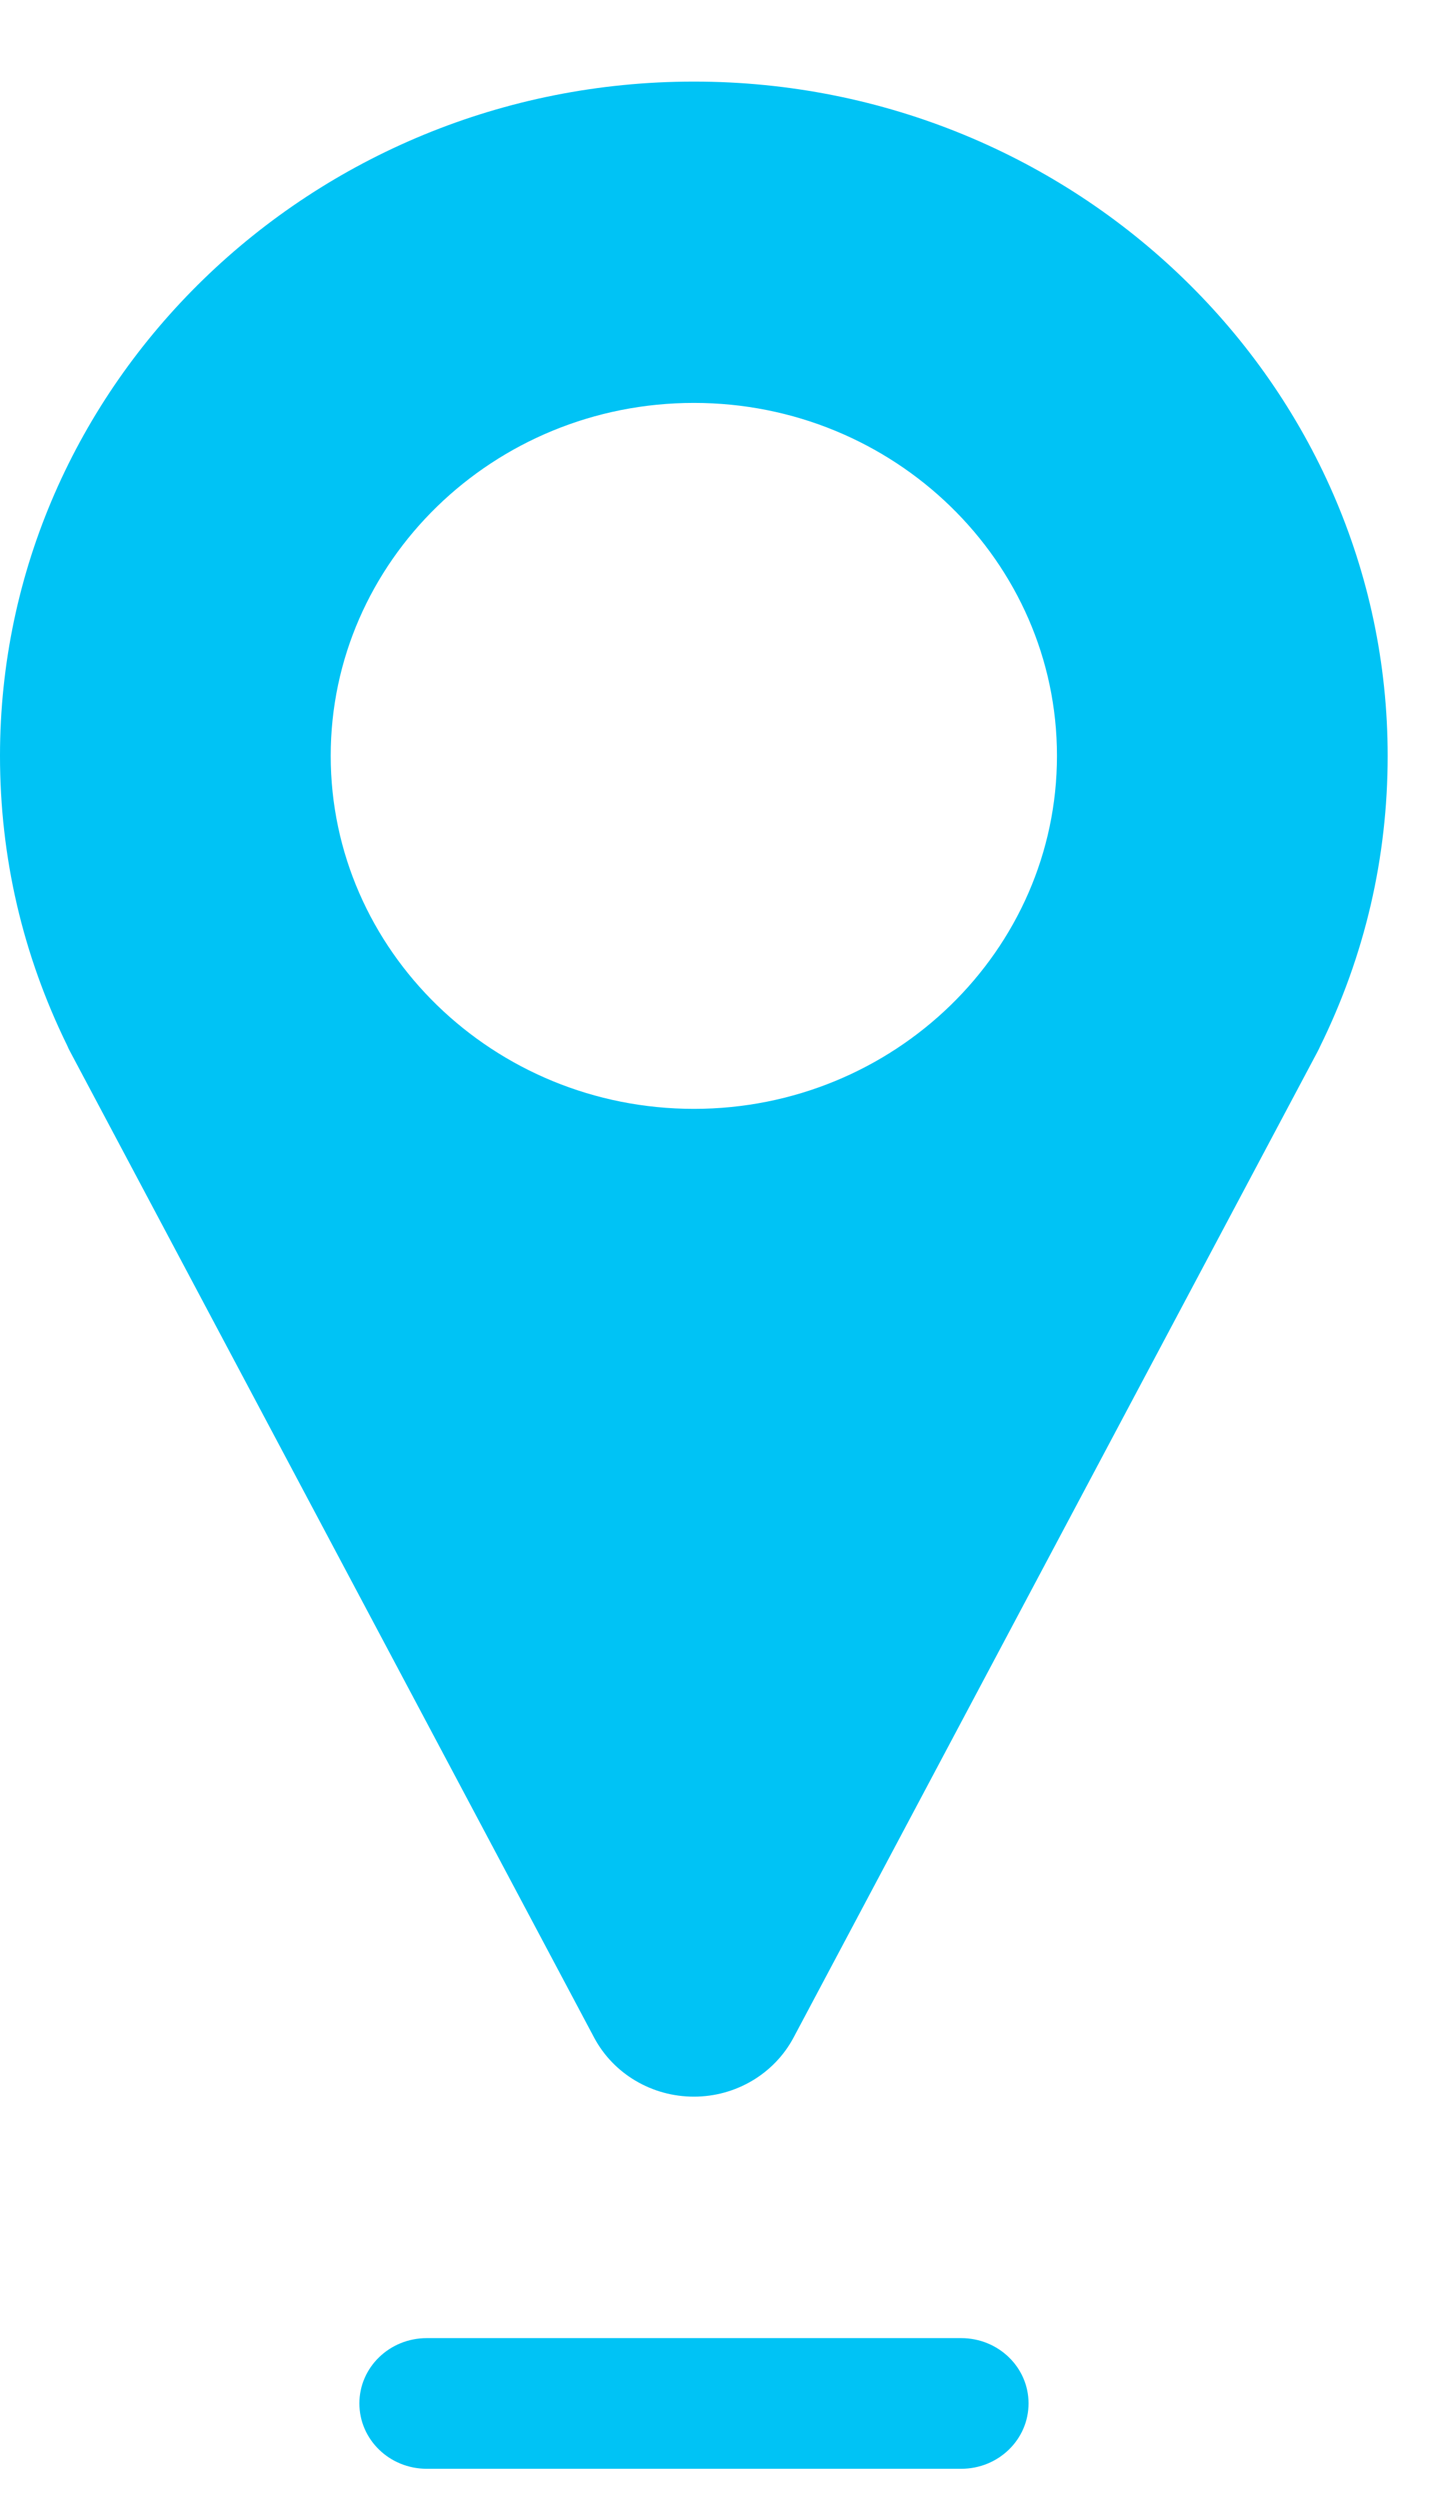 <?xml version="1.0" encoding="UTF-8"?> <svg xmlns="http://www.w3.org/2000/svg" width="11" height="19" viewBox="0 0 11 19" fill="none"> <path d="M5.275 0.62C2.366 0.62 0 2.919 0 5.744C0 6.515 0.172 7.255 0.511 7.946C0.517 7.961 0.524 7.975 0.532 7.99L4.517 15.486C4.664 15.761 4.956 15.934 5.275 15.934C5.593 15.934 5.885 15.761 6.032 15.486L10.016 7.992C10.023 7.979 10.029 7.966 10.035 7.953C10.376 7.26 10.549 6.517 10.549 5.744C10.549 2.919 8.183 0.62 5.275 0.62ZM5.275 8.427C3.752 8.427 2.514 7.223 2.514 5.744C2.514 4.266 3.752 3.062 5.275 3.062C6.797 3.062 8.035 4.266 8.035 5.744C8.035 7.223 6.797 8.427 5.275 8.427Z" fill="#00C3F5"></path> <path d="M7.307 17.769H3.244C2.961 17.769 2.732 17.991 2.732 18.265C2.732 18.54 2.961 18.762 3.244 18.762H7.307C7.59 18.762 7.819 18.54 7.819 18.265C7.819 17.991 7.59 17.769 7.307 17.769Z" fill="#00C3F5"></path> </svg> 